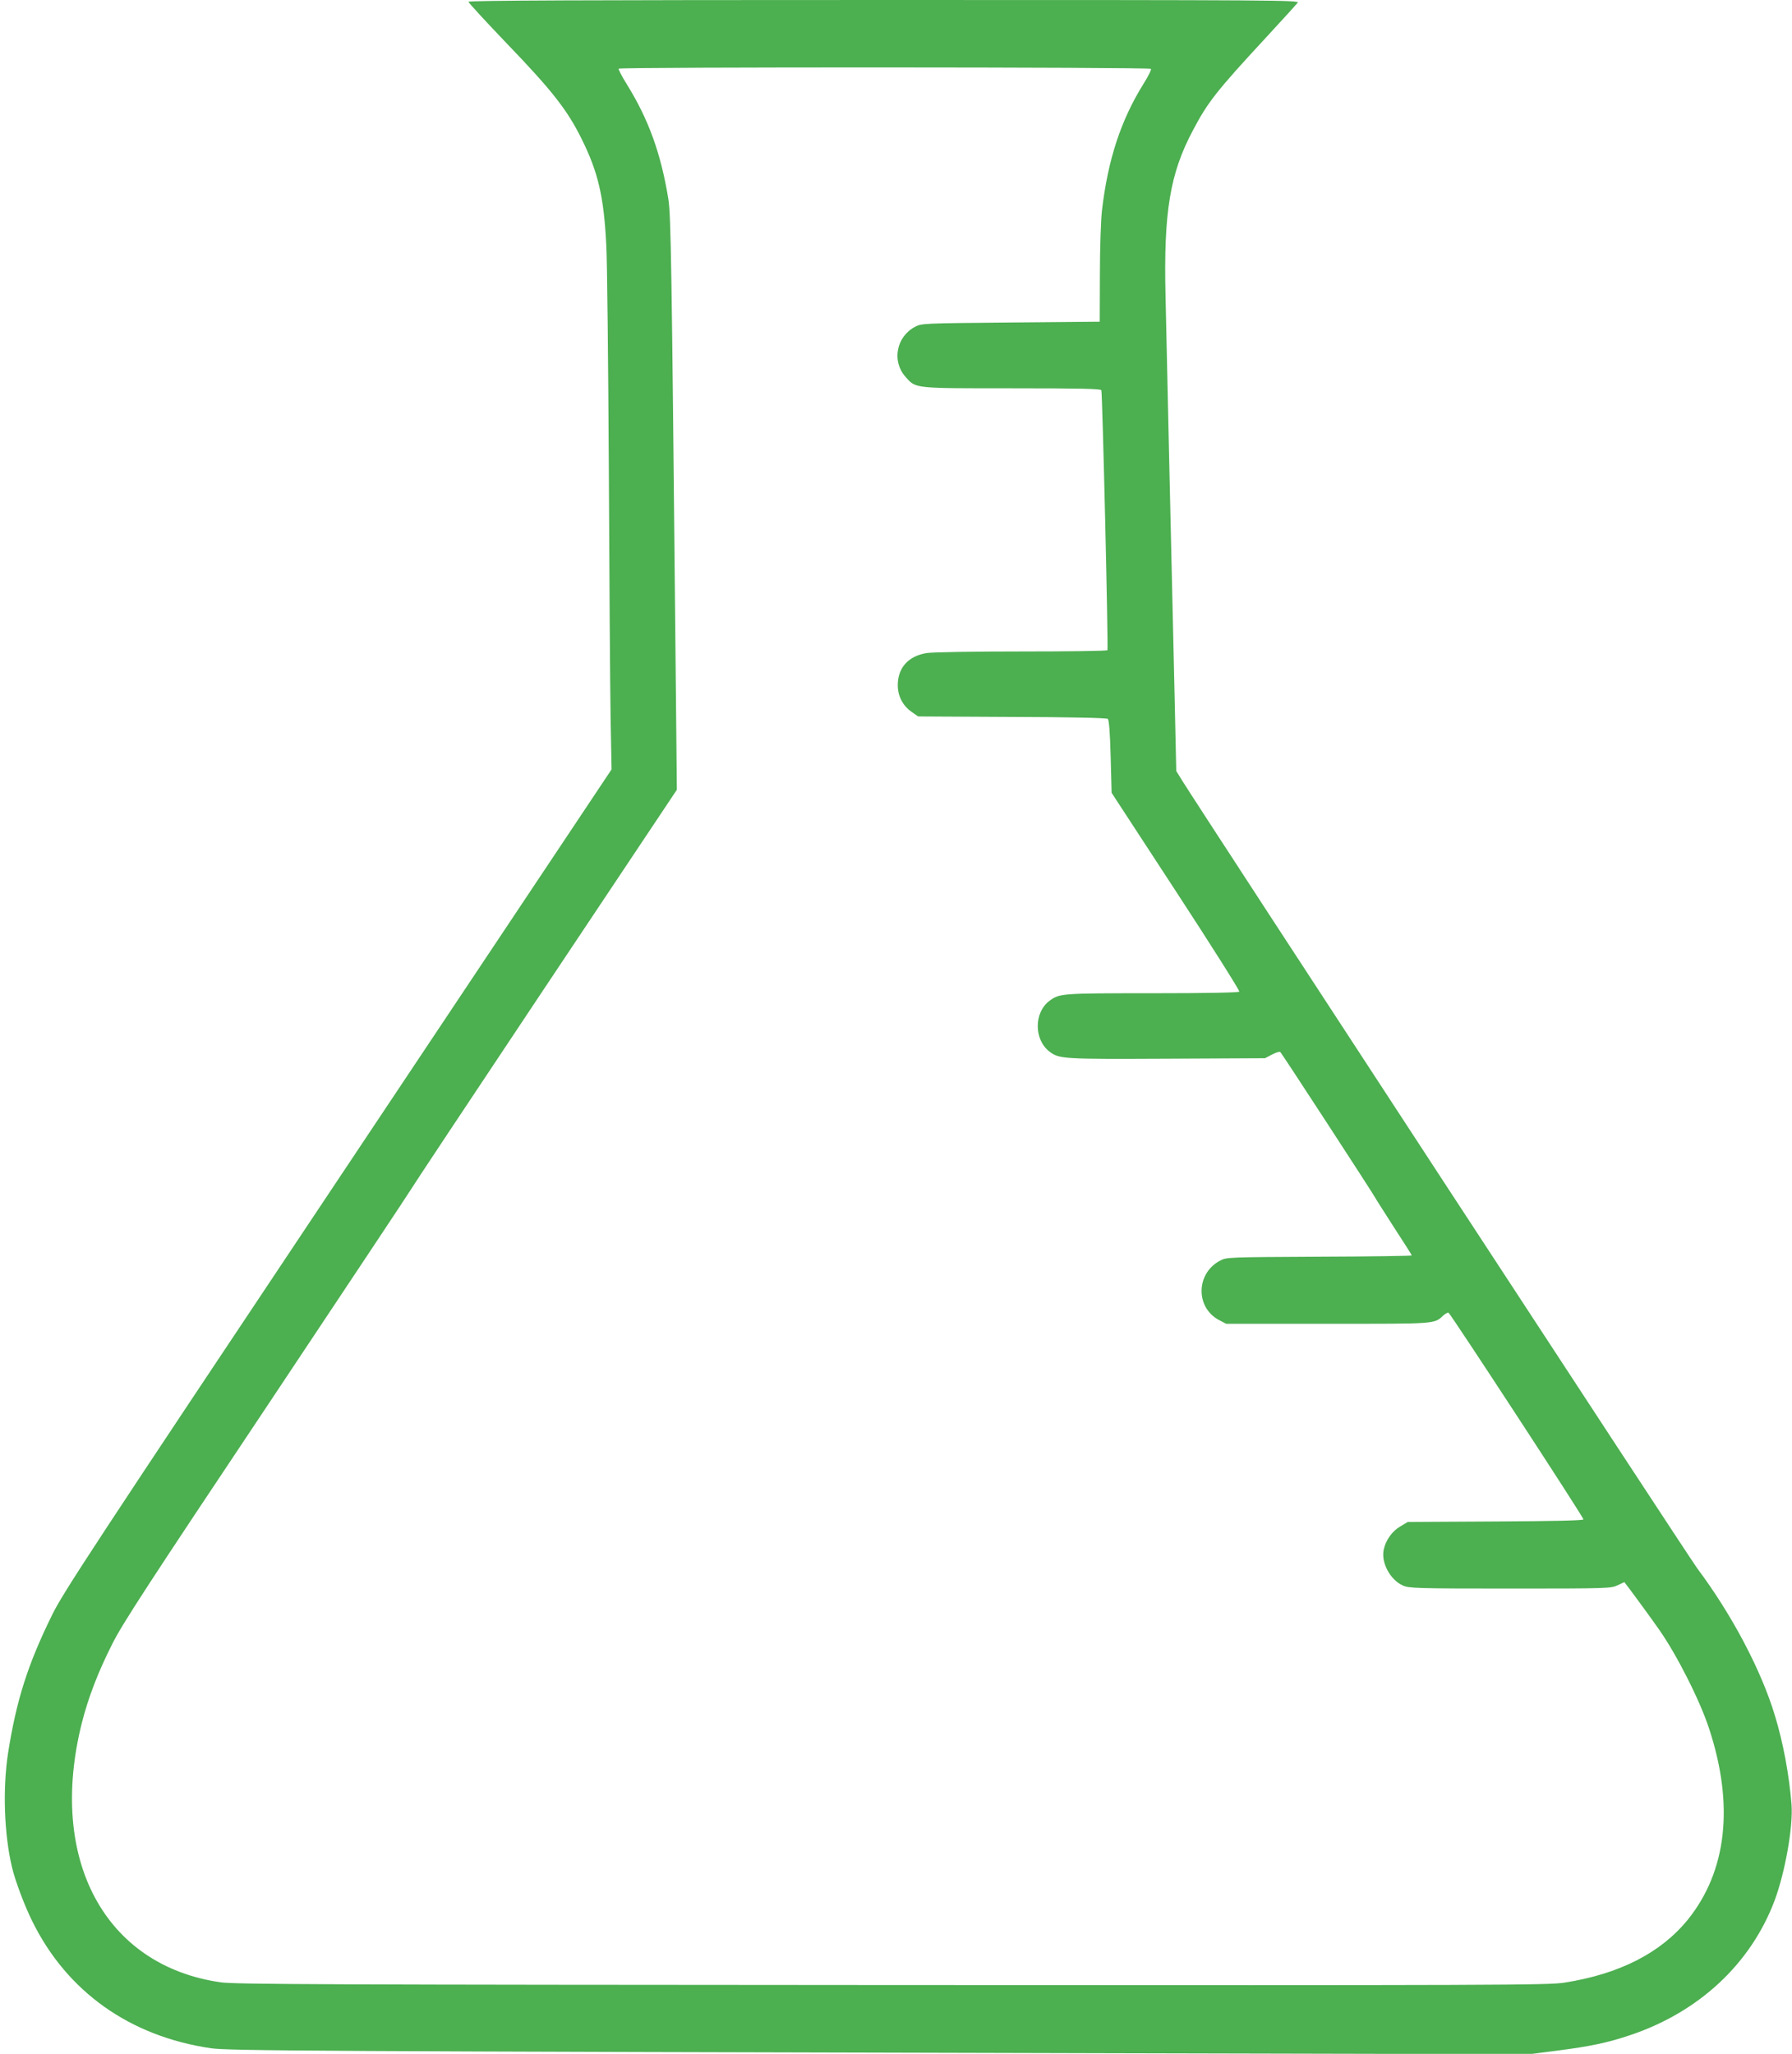 <?xml version="1.0" standalone="no"?>
<!DOCTYPE svg PUBLIC "-//W3C//DTD SVG 20010904//EN"
 "http://www.w3.org/TR/2001/REC-SVG-20010904/DTD/svg10.dtd">
<svg version="1.0" xmlns="http://www.w3.org/2000/svg"
 width="1117pt" height="1280pt" viewBox="0 0 1117 1280"
 preserveAspectRatio="xMidYMid meet">
<g transform="translate(0,1280) scale(0.1,-0.1)"
fill="#4caf50" stroke="none">
<path d="M2920 12789 c0 -6 108 -123 239 -260 282 -293 377 -414 466 -594 103
-207 139 -360 154 -660 6 -99 12 -729 16 -1400 3 -671 8 -1366 11 -1545 l6
-325 -1704 -2555 c-1533 -2298 -1712 -2571 -1781 -2710 -154 -312 -225 -536
-277 -867 -34 -223 -24 -506 25 -711 20 -84 78 -239 127 -337 216 -438 608
-716 1113 -790 111 -16 631 -19 5610 -31 l2610 -6 170 22 c203 26 315 49 454
96 429 143 753 444 902 838 66 177 117 463 106 601 -15 186 -52 385 -104 555
-86 284 -269 629 -483 915 -54 72 -3076 4694 -3211 4910 l-37 60 -11 495 c-20
858 -50 2184 -56 2470 -12 519 28 759 170 1026 94 179 149 248 460 584 99 107
186 203 194 213 13 16 -111 17 -2578 17 -1863 0 -2591 -3 -2591 -11z m4254
-418 c4 -5 -17 -47 -46 -93 -142 -228 -222 -473 -259 -788 -7 -58 -13 -238
-13 -400 l-1 -295 -555 -5 c-551 -5 -555 -5 -597 -27 -116 -62 -145 -213 -60
-310 66 -75 45 -73 665 -73 433 0 554 -3 557 -12 7 -18 44 -1611 38 -1620 -2
-5 -244 -8 -536 -8 -295 0 -558 -4 -591 -10 -114 -18 -180 -92 -180 -200 0
-68 31 -128 87 -167 l40 -28 585 -3 c359 -1 590 -6 597 -12 8 -7 14 -83 18
-235 l6 -226 401 -614 c221 -338 398 -619 395 -625 -4 -6 -194 -10 -544 -10
-567 0 -576 -1 -639 -47 -98 -73 -98 -242 0 -317 61 -46 85 -47 733 -44 l610
3 44 23 c24 13 47 20 52 15 11 -11 573 -874 589 -904 7 -13 62 -99 121 -191
60 -92 109 -169 109 -172 0 -3 -260 -7 -577 -8 -574 -3 -578 -3 -619 -25 -150
-80 -153 -292 -5 -370 l44 -23 634 0 c684 0 661 -2 720 52 12 11 26 19 32 17
12 -5 841 -1273 841 -1288 0 -7 -183 -11 -547 -13 l-548 -3 -47 -28 c-50 -29
-91 -86 -103 -145 -17 -81 40 -187 119 -223 38 -17 80 -19 669 -19 608 0 629
1 669 20 23 11 42 20 43 20 2 0 167 -224 216 -295 110 -156 255 -442 313 -620
156 -476 110 -886 -133 -1188 -168 -207 -425 -339 -769 -393 -99 -16 -398 -17
-4192 -15 -3498 2 -4099 4 -4185 17 -723 104 -1078 767 -865 1616 41 161 101
317 190 493 62 125 227 377 968 1487 490 736 892 1340 892 1343 0 3 373 565
829 1249 l830 1244 -10 1009 c-22 2266 -27 2572 -43 2673 -47 287 -124 497
-259 715 -31 49 -53 93 -51 97 7 11 3311 10 3318 -1z"/>
</g>
</svg>
